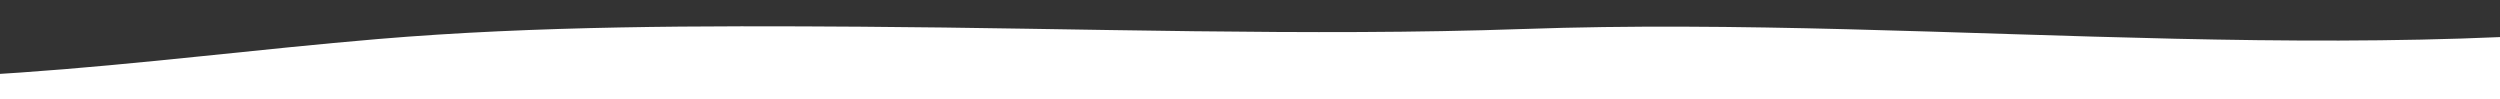 <svg width="1512" height="60" viewBox="0 0 1512 60" fill="none" xmlns="http://www.w3.org/2000/svg">
<rect x="0" y="0" width="1512" height="60" fill="#333333" stroke="none"/>
<g clip-path="url(#clip0_8162_1763)">
<path d="M921.39 17.53C791.45 22.12 653.26 17.03 520.93 16.15C424.87 15.51 324.63 15.51 228.53 23.61C84.13 35.78 -60.11 60.43 -204 38.92V60H1716V0C1712.33 0.78 1708.66 1.47 1705.05 2.13C1454.43 47.48 1178.31 8.46 921.39 17.54V17.53Z" fill="white"/>
</g>
<defs>
<clipPath id="clip0_8162_1763">
<rect width="1920" height="60" fill="white" transform="translate(-204)"/>
</clipPath>
</defs>
</svg>
